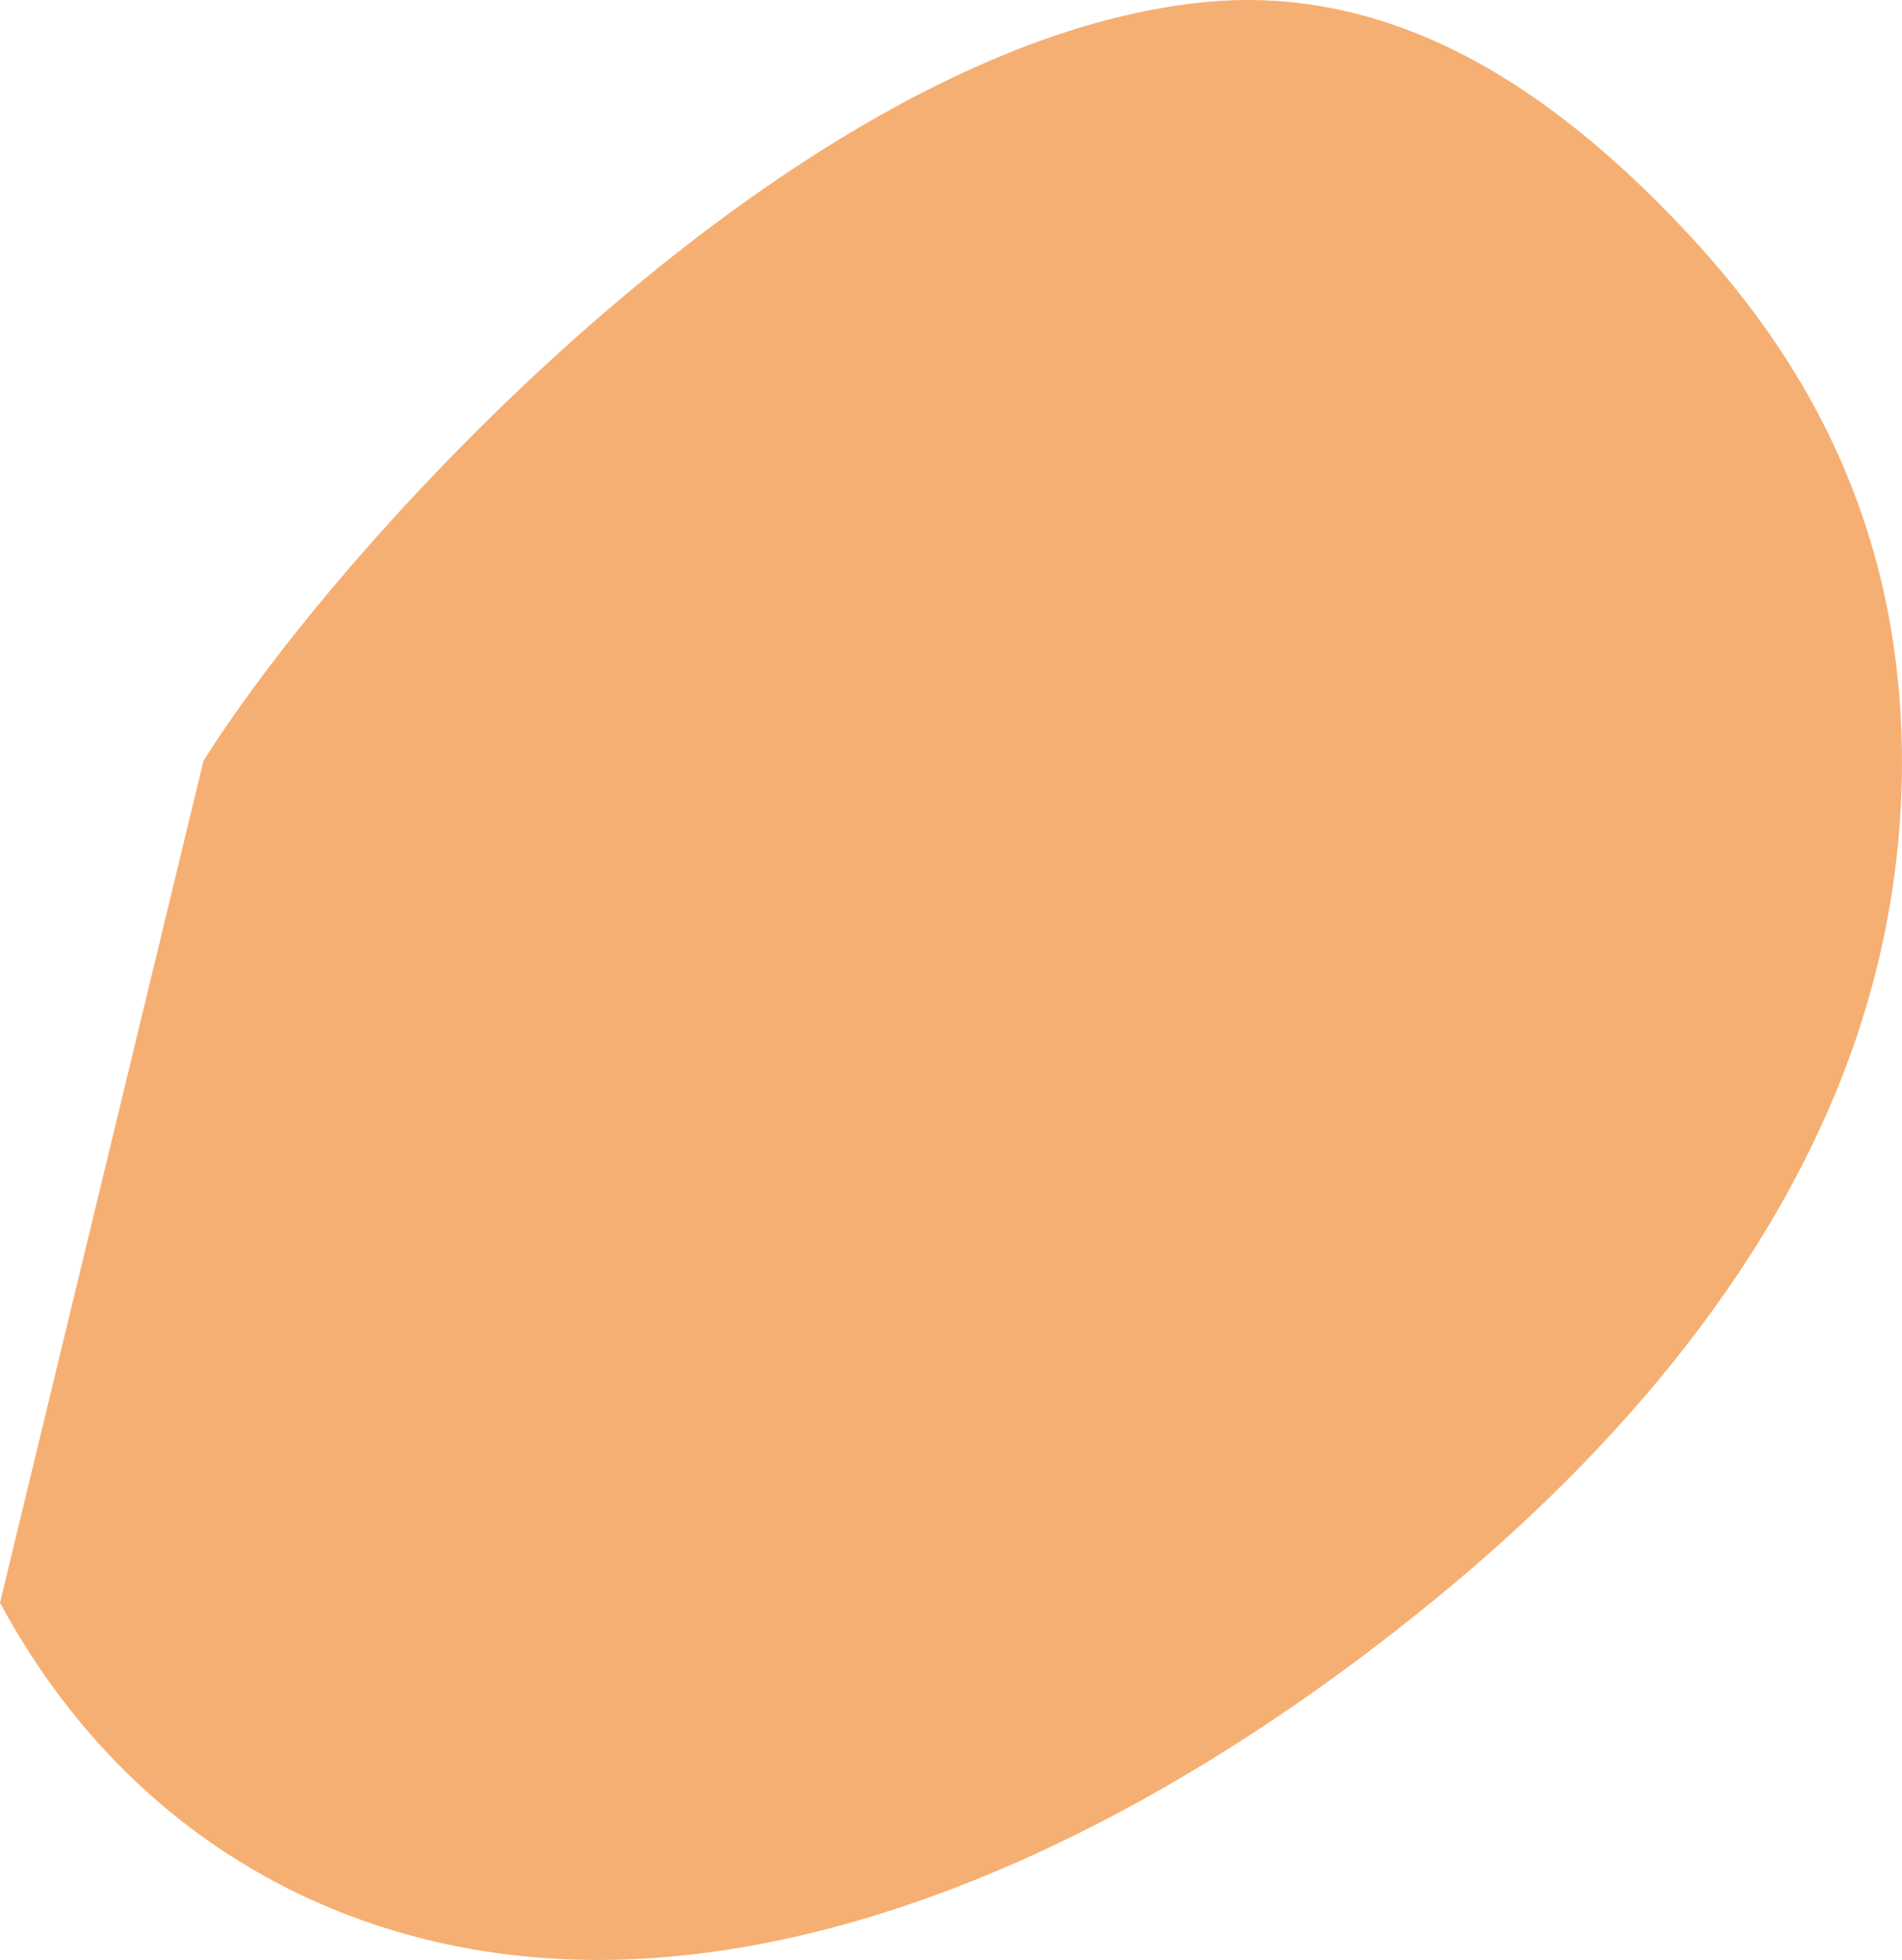 <?xml version="1.0" encoding="UTF-8"?><svg xmlns="http://www.w3.org/2000/svg" viewBox="0 0 428 441"><defs><style>.cls-1{isolation:isolate;}.cls-2{mix-blend-mode:multiply;}.cls-3{fill:#f6af72;}</style></defs><g class="cls-1"><g id="_レイヤー_2"><g id="_背景"><g class="cls-2"><path class="cls-3" d="M0,360.63c29.85,55.3,82.86,82.69,141.89,80.22,59.03-2.47,123.49-33.56,182.35-82.08,38.43-31.67,77.26-74.92,94.43-128.14,12.11-37.54,11.66-75.67,3.05-106.11-8.61-30.44-24.81-53.89-43.19-73.34C349.54,20.49,313.87-3.97,270.44.54,180.31,9.9,78.74,118.87,45.79,171.19L0,360.63Z"/></g></g></g></g></svg>